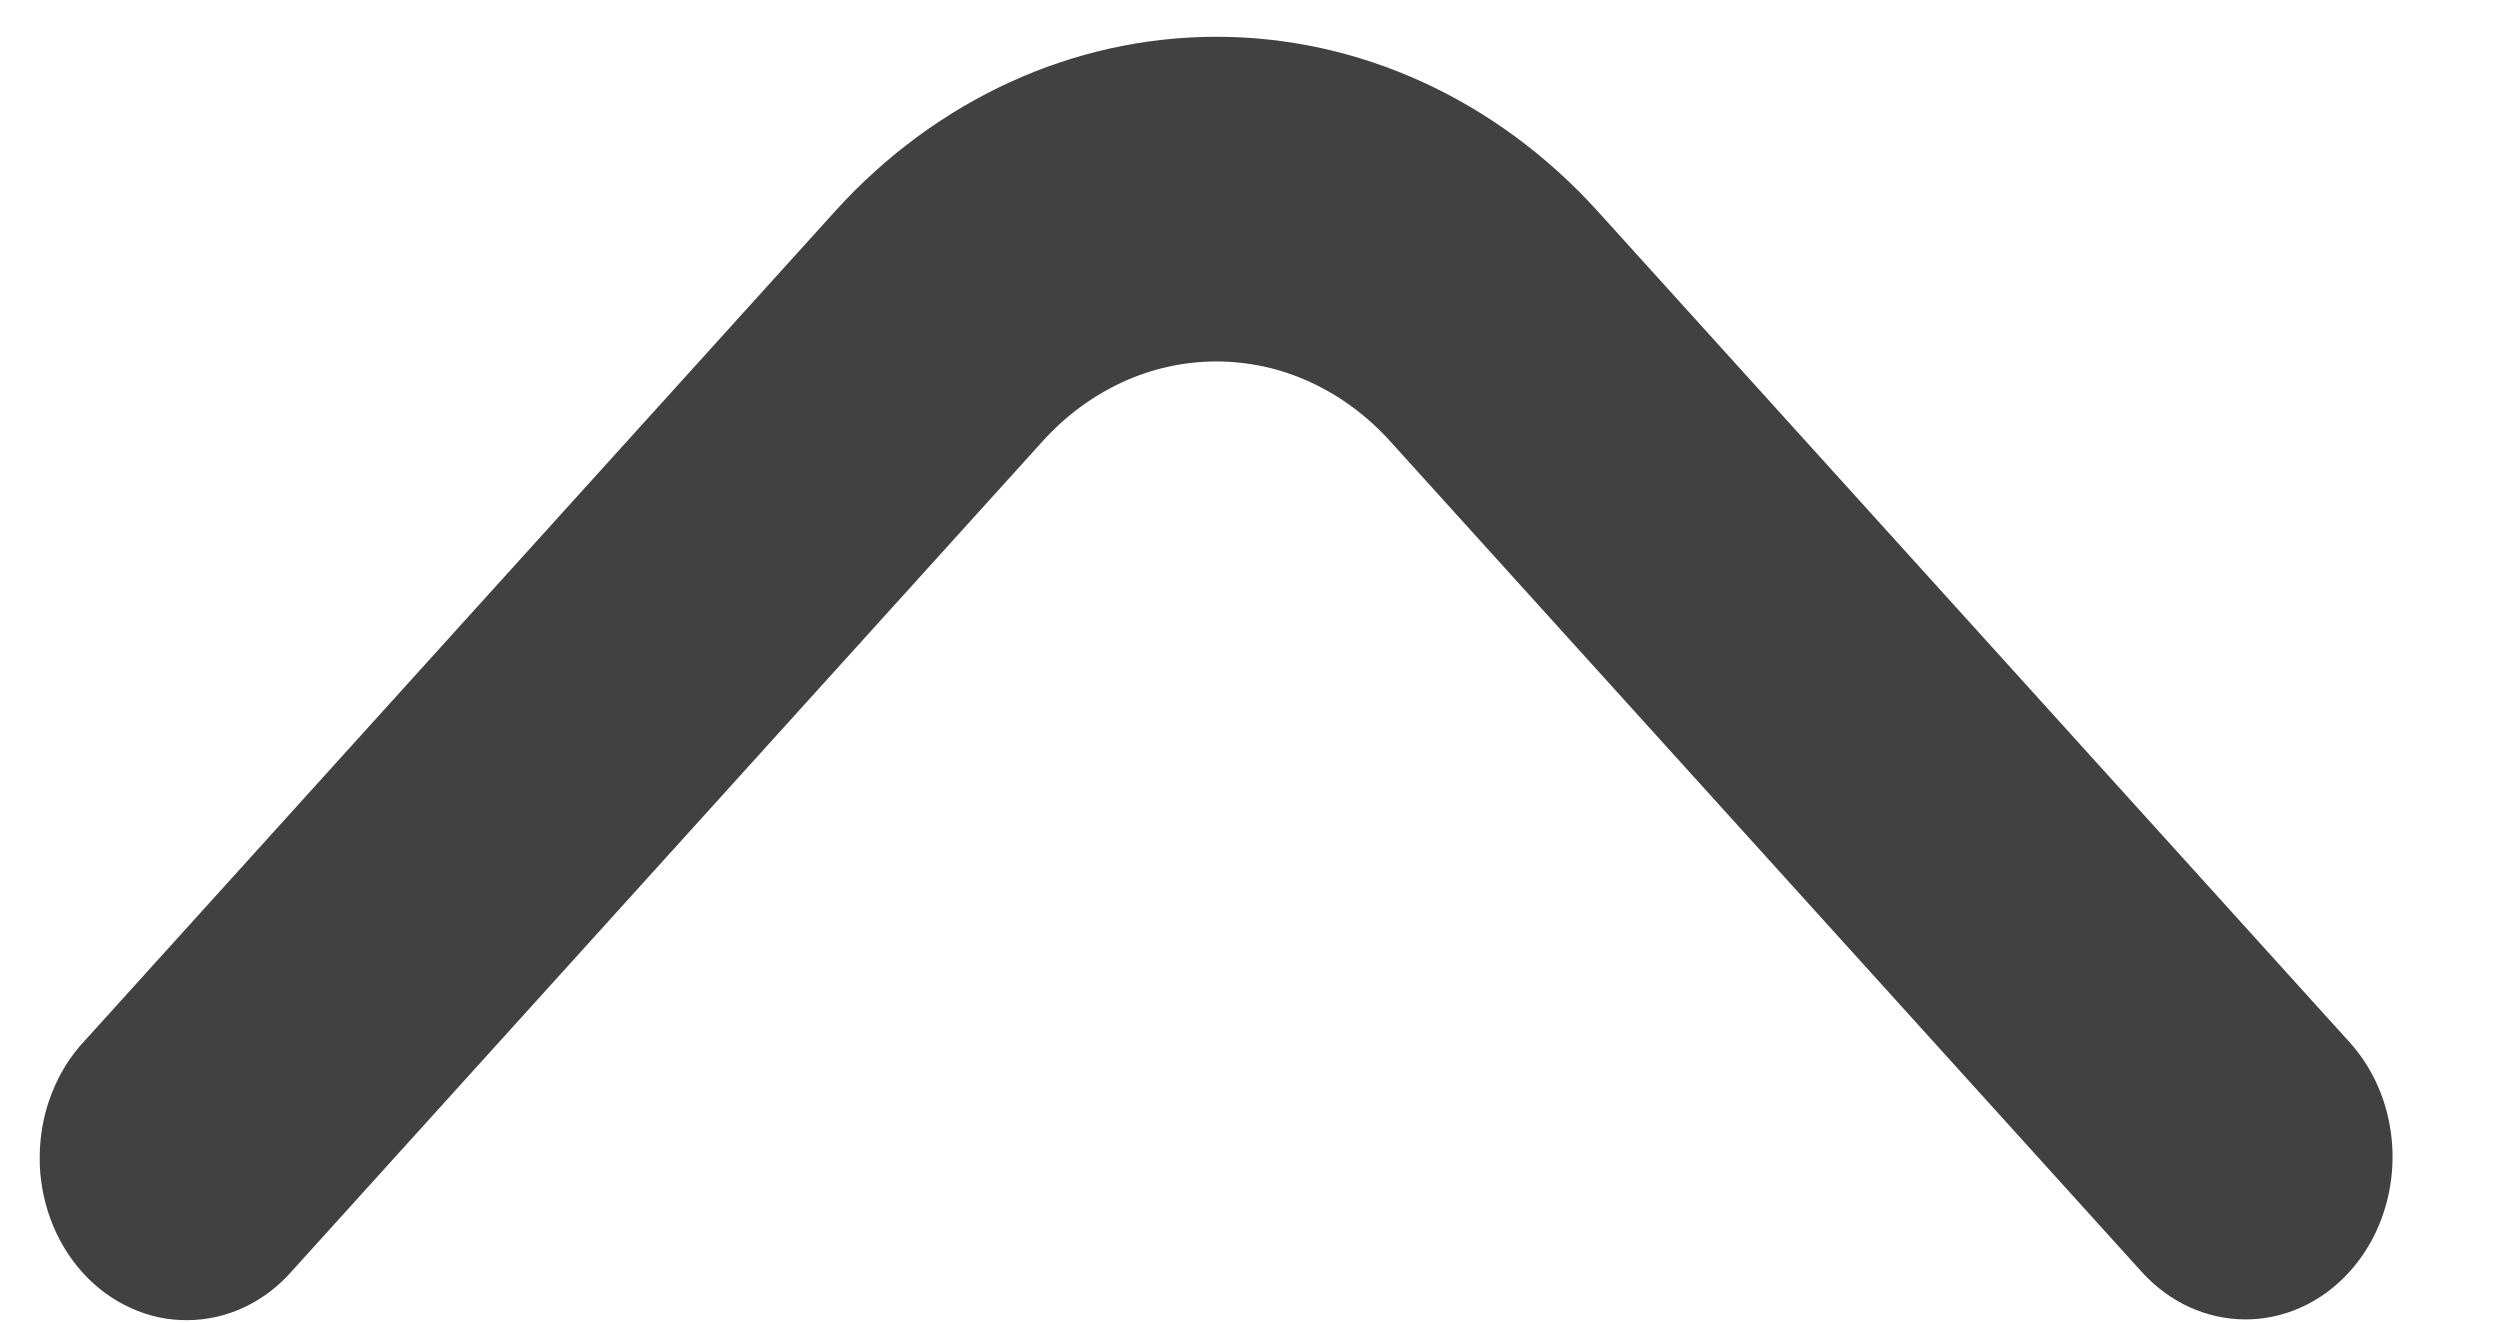 <svg width="17" height="9" viewBox="0 0 17 9" fill="none" xmlns="http://www.w3.org/2000/svg">
<path d="M15.27 8.972C15.138 8.972 15.008 8.943 14.887 8.888C14.766 8.832 14.656 8.751 14.563 8.648L9.45 2.997C9.295 2.826 9.111 2.691 8.909 2.598C8.707 2.505 8.49 2.458 8.272 2.458C8.053 2.458 7.836 2.505 7.634 2.598C7.432 2.691 7.248 2.826 7.093 2.997L1.988 8.64C1.896 8.746 1.786 8.83 1.664 8.888C1.542 8.946 1.411 8.976 1.278 8.977C1.145 8.979 1.013 8.951 0.891 8.895C0.768 8.84 0.656 8.758 0.562 8.654C0.468 8.55 0.394 8.427 0.344 8.291C0.294 8.155 0.268 8.01 0.27 7.863C0.271 7.717 0.298 7.572 0.351 7.437C0.403 7.302 0.479 7.18 0.575 7.078L5.68 1.435C6.368 0.676 7.3 0.25 8.272 0.25C9.243 0.25 10.175 0.676 10.863 1.435L15.976 7.086C16.116 7.24 16.212 7.437 16.25 7.651C16.289 7.866 16.269 8.088 16.193 8.29C16.118 8.492 15.989 8.664 15.825 8.786C15.661 8.907 15.467 8.972 15.27 8.972Z" fill="#414141"/>
</svg>
